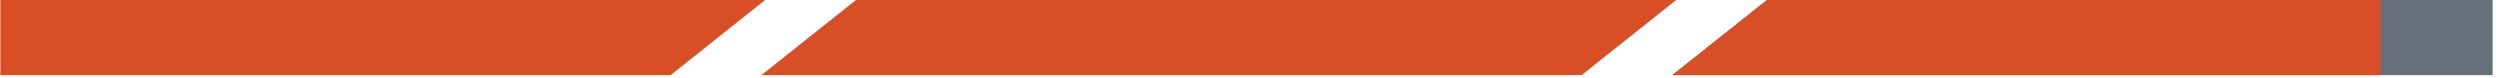 <svg height="6" viewBox="0 0 193 6" width="193" xmlns="http://www.w3.org/2000/svg"><g fill="none" transform="translate(.03)"><path d="m59.04 0h-59.04v5.8h51.74z" fill="#d74e27"/><path d="m129.071 5.8h63.33v-5.8h-56.02z" fill="#666f79"/><g fill="#d74e27"><path d="m129.071 5.8h54.69v-5.8h-47.38z"/><path d="m129.37 0h-63.32l-7.3 5.8h63.32z"/></g></g></svg>